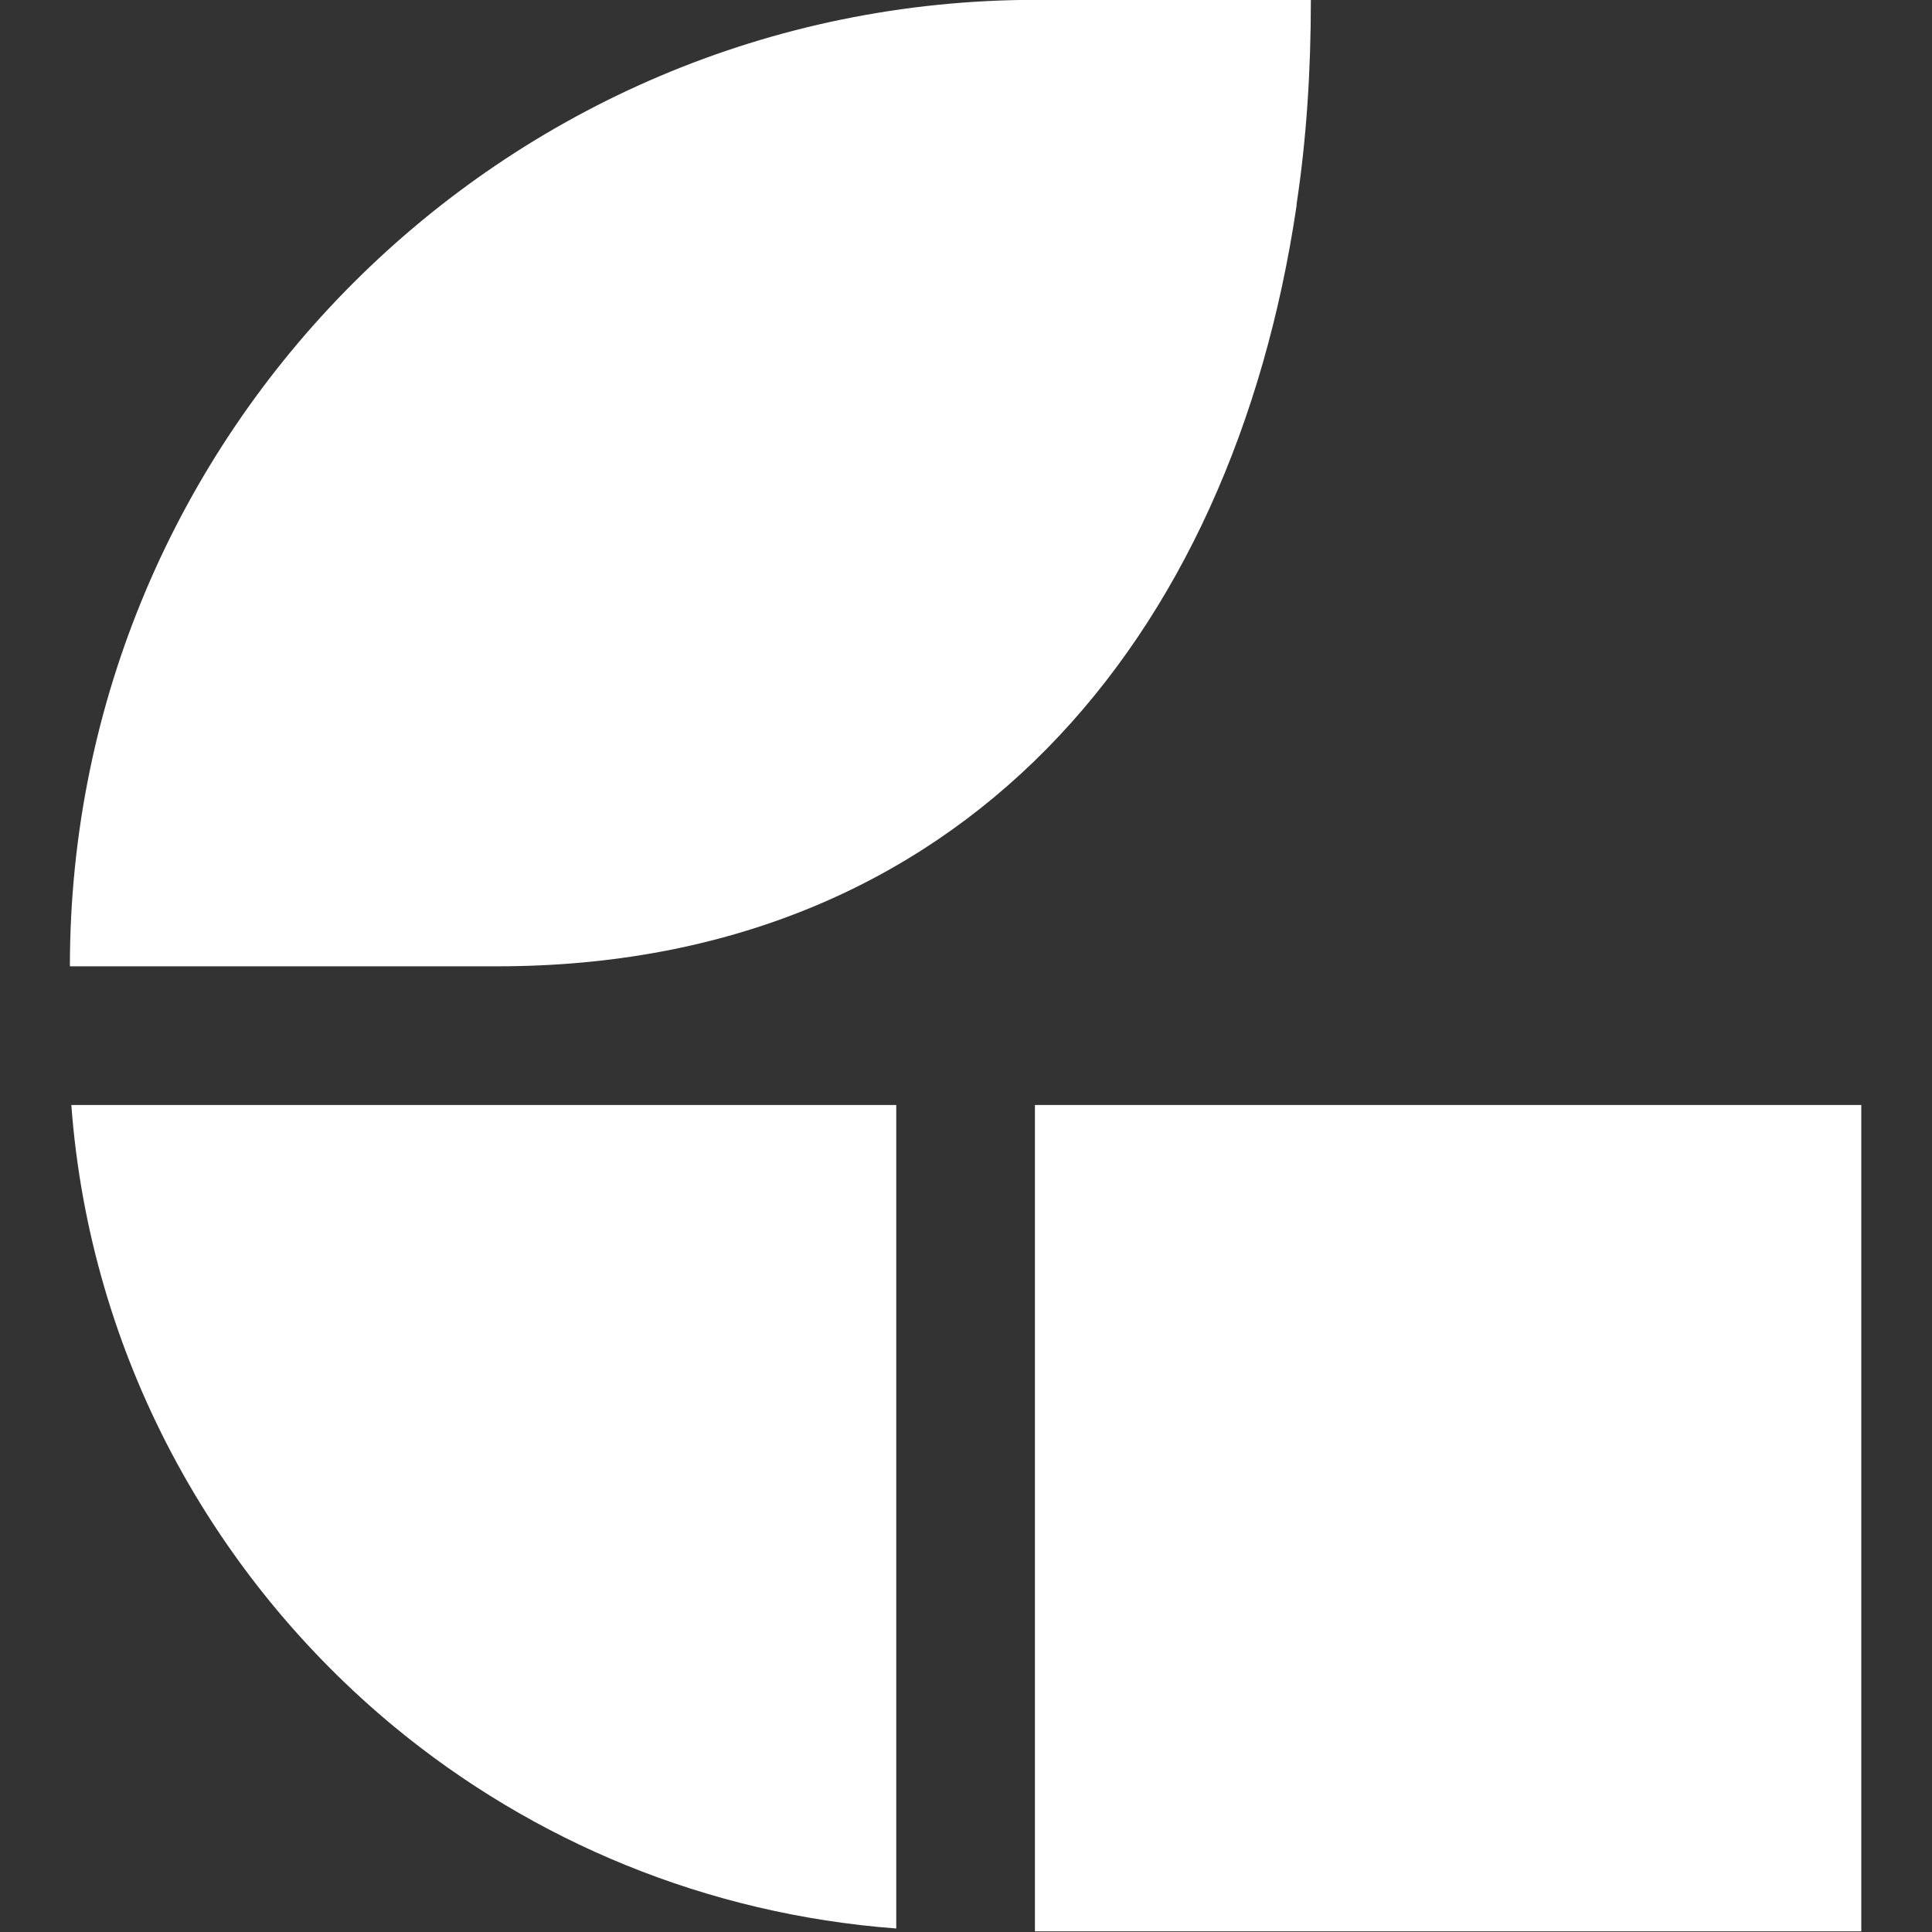 <?xml version="1.0" encoding="UTF-8" standalone="no"?>
<svg
   version="1.1"
   x="0px"
   y="0px"
   xml:space="preserve"
   viewBox="50.7 45.8 60 60"
   id="svg3"
   sodipodi:docname="gscatter.svg"
   width="60"
   height="60"
   inkscape:version="1.4 (e7c3feb, 2024-10-09)"
   xmlns:inkscape="http://www.inkscape.org/namespaces/inkscape"
   xmlns:sodipodi="http://sodipodi.sourceforge.net/DTD/sodipodi-0.dtd"
   xmlns="http://www.w3.org/2000/svg"
   xmlns:svg="http://www.w3.org/2000/svg"><rect x="50.7" y="45.8" width="60" height="60" fill="#333333" stroke="none"/><defs
   id="defs3" /><sodipodi:namedview
   id="namedview3"
   pagecolor="#ffffff"
   bordercolor="#000000"
   borderopacity="0.25"
   inkscape:showpageshadow="2"
   inkscape:pageopacity="0.0"
   inkscape:pagecheckerboard="0"
   inkscape:deskcolor="#d1d1d1"
   inkscape:zoom="3.9673347"
   inkscape:cx="41.463605"
   inkscape:cy="65.78724"
   inkscape:window-width="1920"
   inkscape:window-height="1011"
   inkscape:window-x="0"
   inkscape:window-y="32"
   inkscape:window-maximized="1"
   inkscape:current-layer="svg3" />
<style
   type="text/css"
   id="style1">
	.st0{fill:#FFFFFF;}
</style>
<g
   id="Ebene_1"
   transform="matrix(0.444,0,0,0.444,30.36,25.46)">
	<g
   id="g3">
		<g
   id="g2">
			<path
   class="st0"
   d="m 80.6,113.4 c 32.4,0 51.4,-22.8 55.9,-53.2 0,0 0,-0.1 0,-0.1 0.7,-4.6 1,-9.4 1,-14.3 v 0 H 118.3 C 81,45.8 50.7,76.1 50.7,113.4 v 0 h 0.1 0.4 z"
   id="path1" />
			<path
   class="st0"
   d="m 50.8,123.1 c 1.3,17.5 9.9,33 22.6,43.5 9.7,8 21.8,13.1 35.1,14.1 V 123.1 H 51.1 Z"
   id="path2" />
			<rect
   x="118.2"
   y="123.1"
   class="st0"
   width="57.8"
   height="57.8"
   id="rect2" />
		</g>
	</g>
</g>
<g
   id="Ebene_3">
</g>
</svg>
